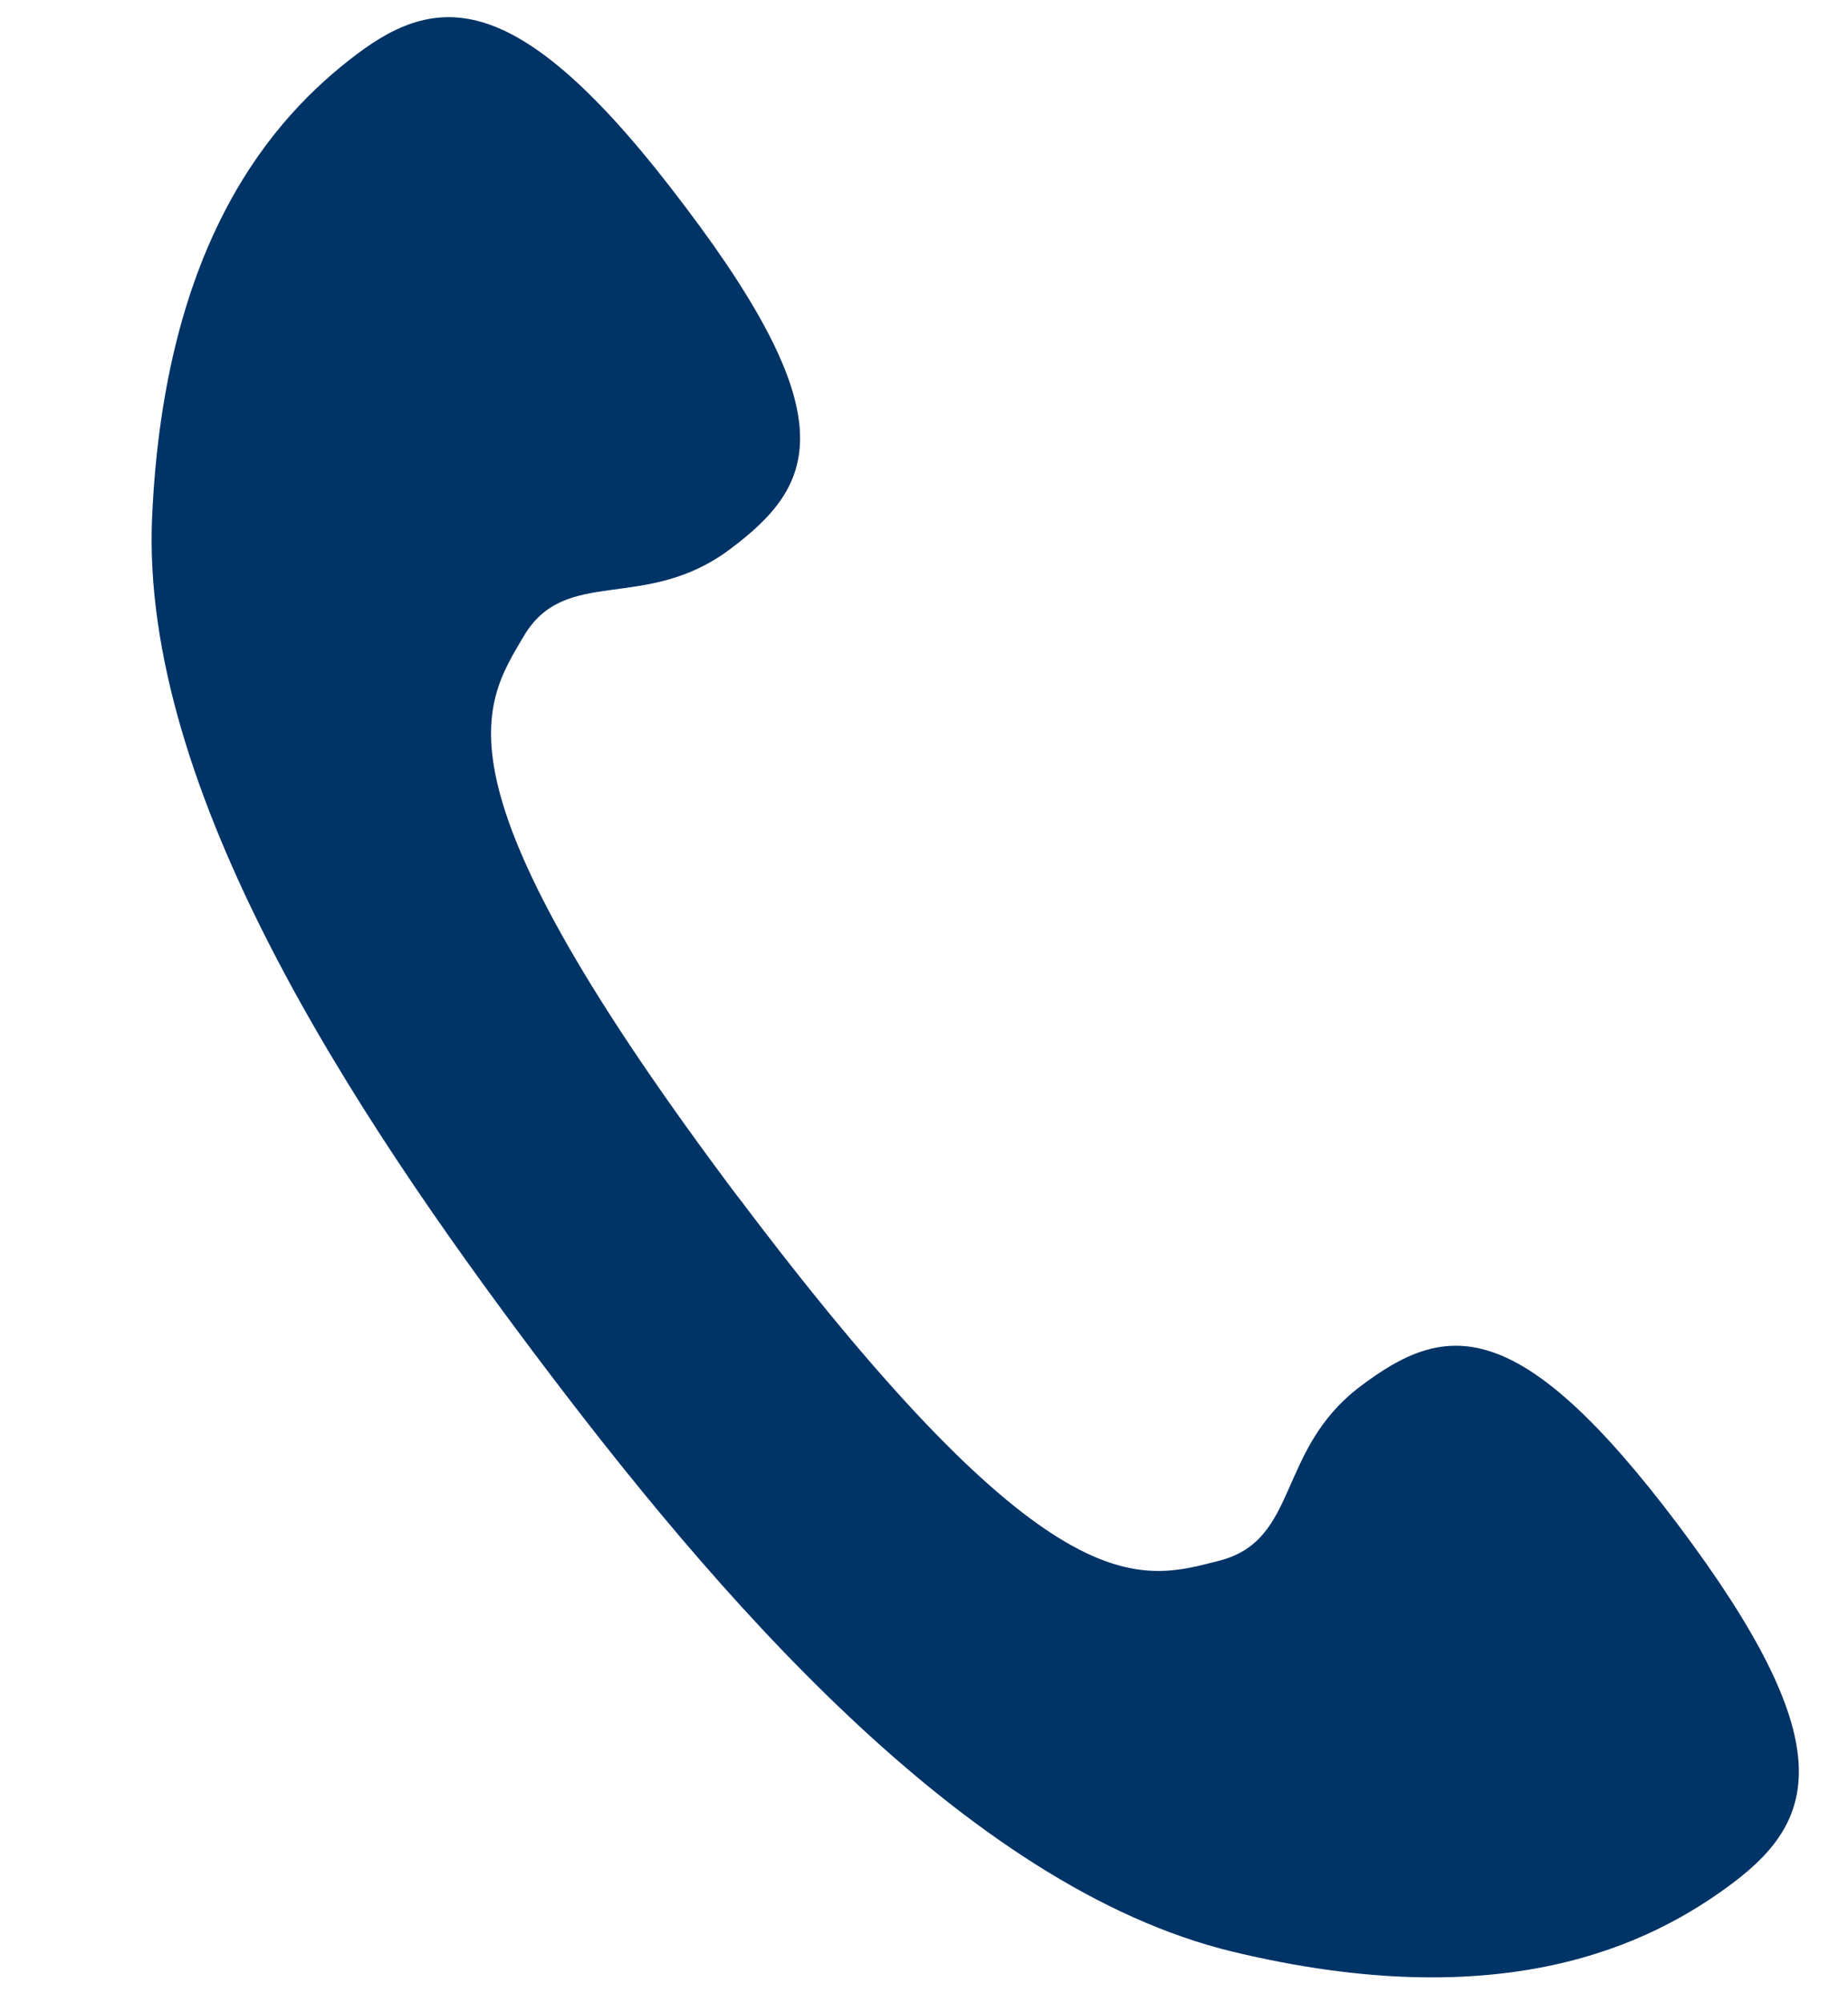 <svg width="12" height="13" viewBox="0 0 12 13" fill="none" xmlns="http://www.w3.org/2000/svg">
<path d="M4.815 7.798C2.771 5.088 3.127 4.593 3.4 4.13C3.672 3.667 4.187 3.978 4.739 3.565C5.291 3.153 5.5 2.727 4.447 1.338C3.387 -0.071 2.86 -0.059 2.314 0.354C1.768 0.766 1.07 1.566 0.988 3.349C0.905 5.133 2.314 7.246 3.469 8.782C4.624 10.318 6.262 12.247 8.007 12.666C9.753 13.085 10.711 12.628 11.257 12.216C11.803 11.803 11.955 11.302 10.895 9.893C9.848 8.503 9.378 8.585 8.832 8.998C8.287 9.41 8.439 9.994 7.918 10.128C7.398 10.261 6.82 10.464 4.783 7.754" fill="#003366"/>
</svg>
